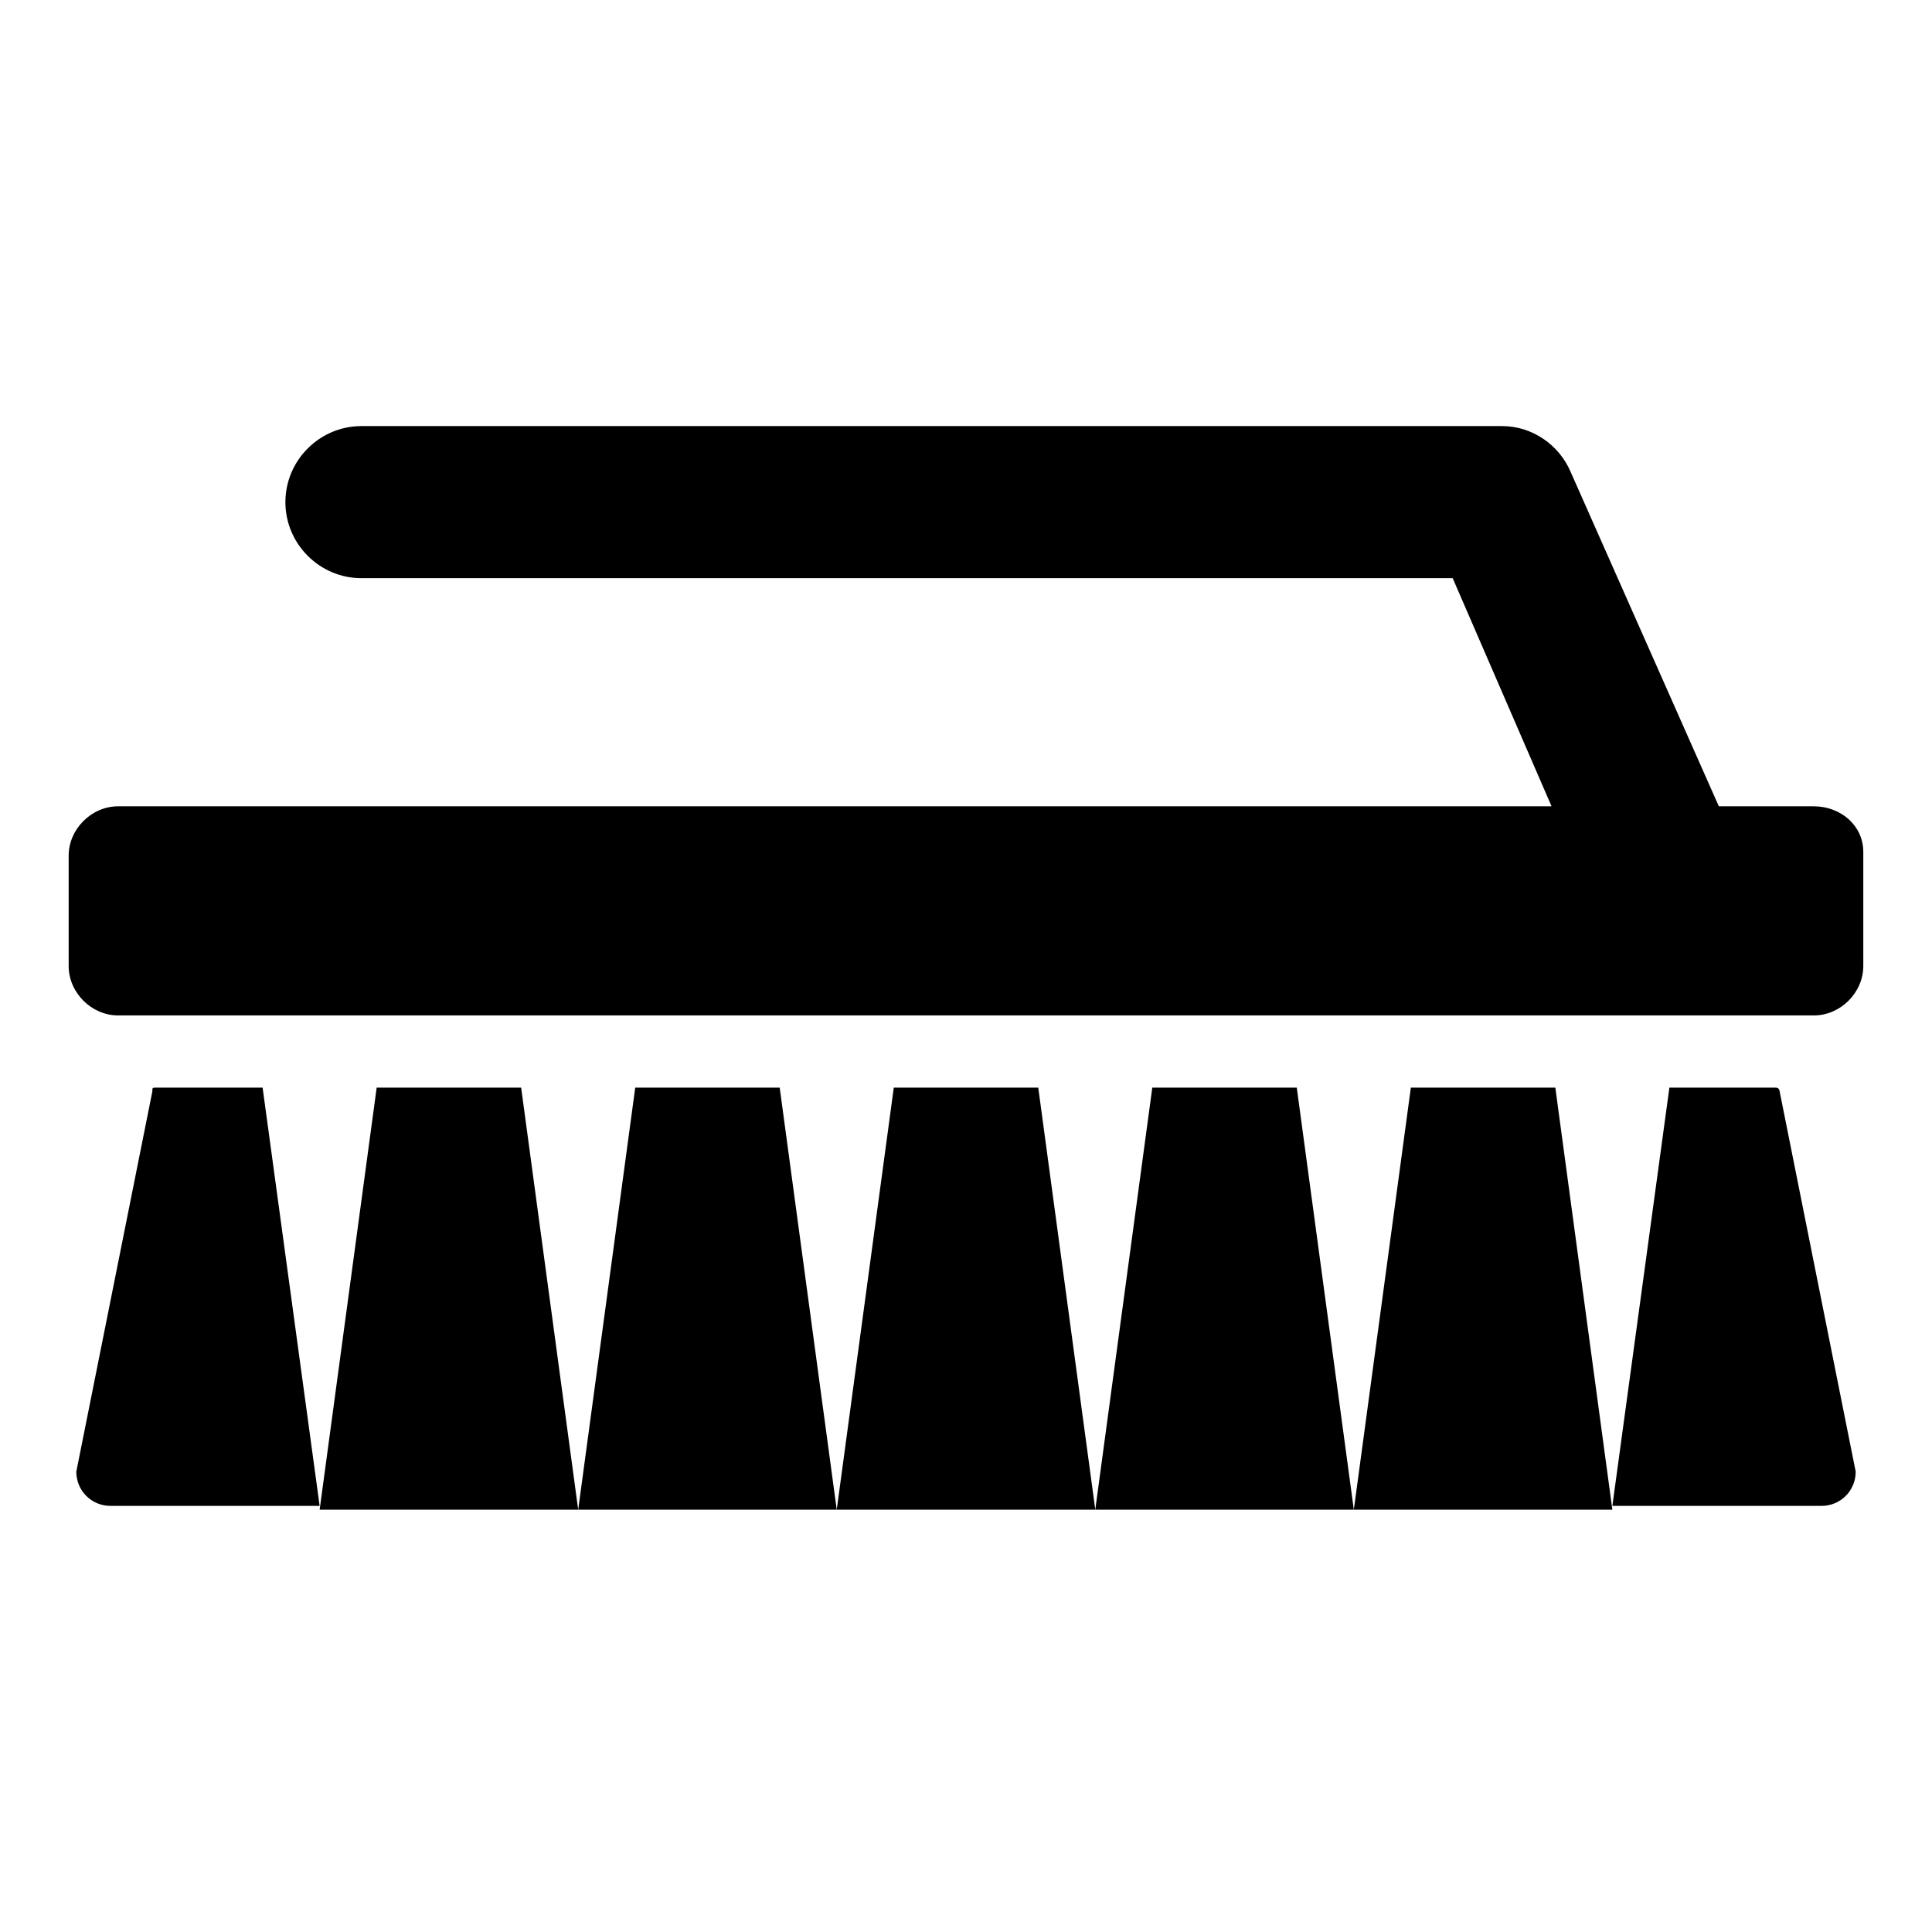 <?xml version="1.0" encoding="UTF-8"?>
<!-- Uploaded to: SVG Repo, www.svgrepo.com, Generator: SVG Repo Mixer Tools -->
<svg fill="#000000" width="800px" height="800px" version="1.1" viewBox="144 144 512 512" xmlns="http://www.w3.org/2000/svg">
 <g>
  <path d="m624.7 357.68h-25.191l-39.297-88.672c-3.023-7.055-10.078-12.09-18.137-12.09h-302.29c-11.082 0-20.152 9.07-20.152 20.152 0 11.082 9.07 20.152 20.152 20.152h289.19l26.199 60.457h-379.88c-7.055 0-13.098 6.047-13.098 13.098v29.223c0 7.055 6.047 13.098 13.098 13.098h449.4c7.055 0 13.098-6.047 13.098-13.098v-30.23c0-7.055-6.047-12.09-13.098-12.09z"/>
  <path d="m185.38 432.24c-1.008 0-1.008 0-1.008 1.008l-20.152 100.76c0 5.039 4.031 9.07 9.07 9.07h55.418l-15.113-110.84z"/>
  <path d="m243.82 432.24-15.113 111.85h68.52l-15.117-111.85z"/>
  <path d="m312.34 432.24-15.113 111.85h68.516l-15.113-111.85z"/>
  <path d="m380.86 432.24-15.117 111.85h68.52l-15.113-111.85z"/>
  <path d="m449.37 432.24-15.113 111.85h68.52l-15.117-111.85z"/>
  <path d="m517.89 432.24-15.113 111.85h68.516l-15.113-111.85z"/>
  <path d="m614.62 432.24h-28.215l-15.113 110.84h55.418c5.039 0 9.07-4.031 9.07-9.07l-20.152-100.76s0-1.008-1.008-1.008z"/>
 </g>
</svg>